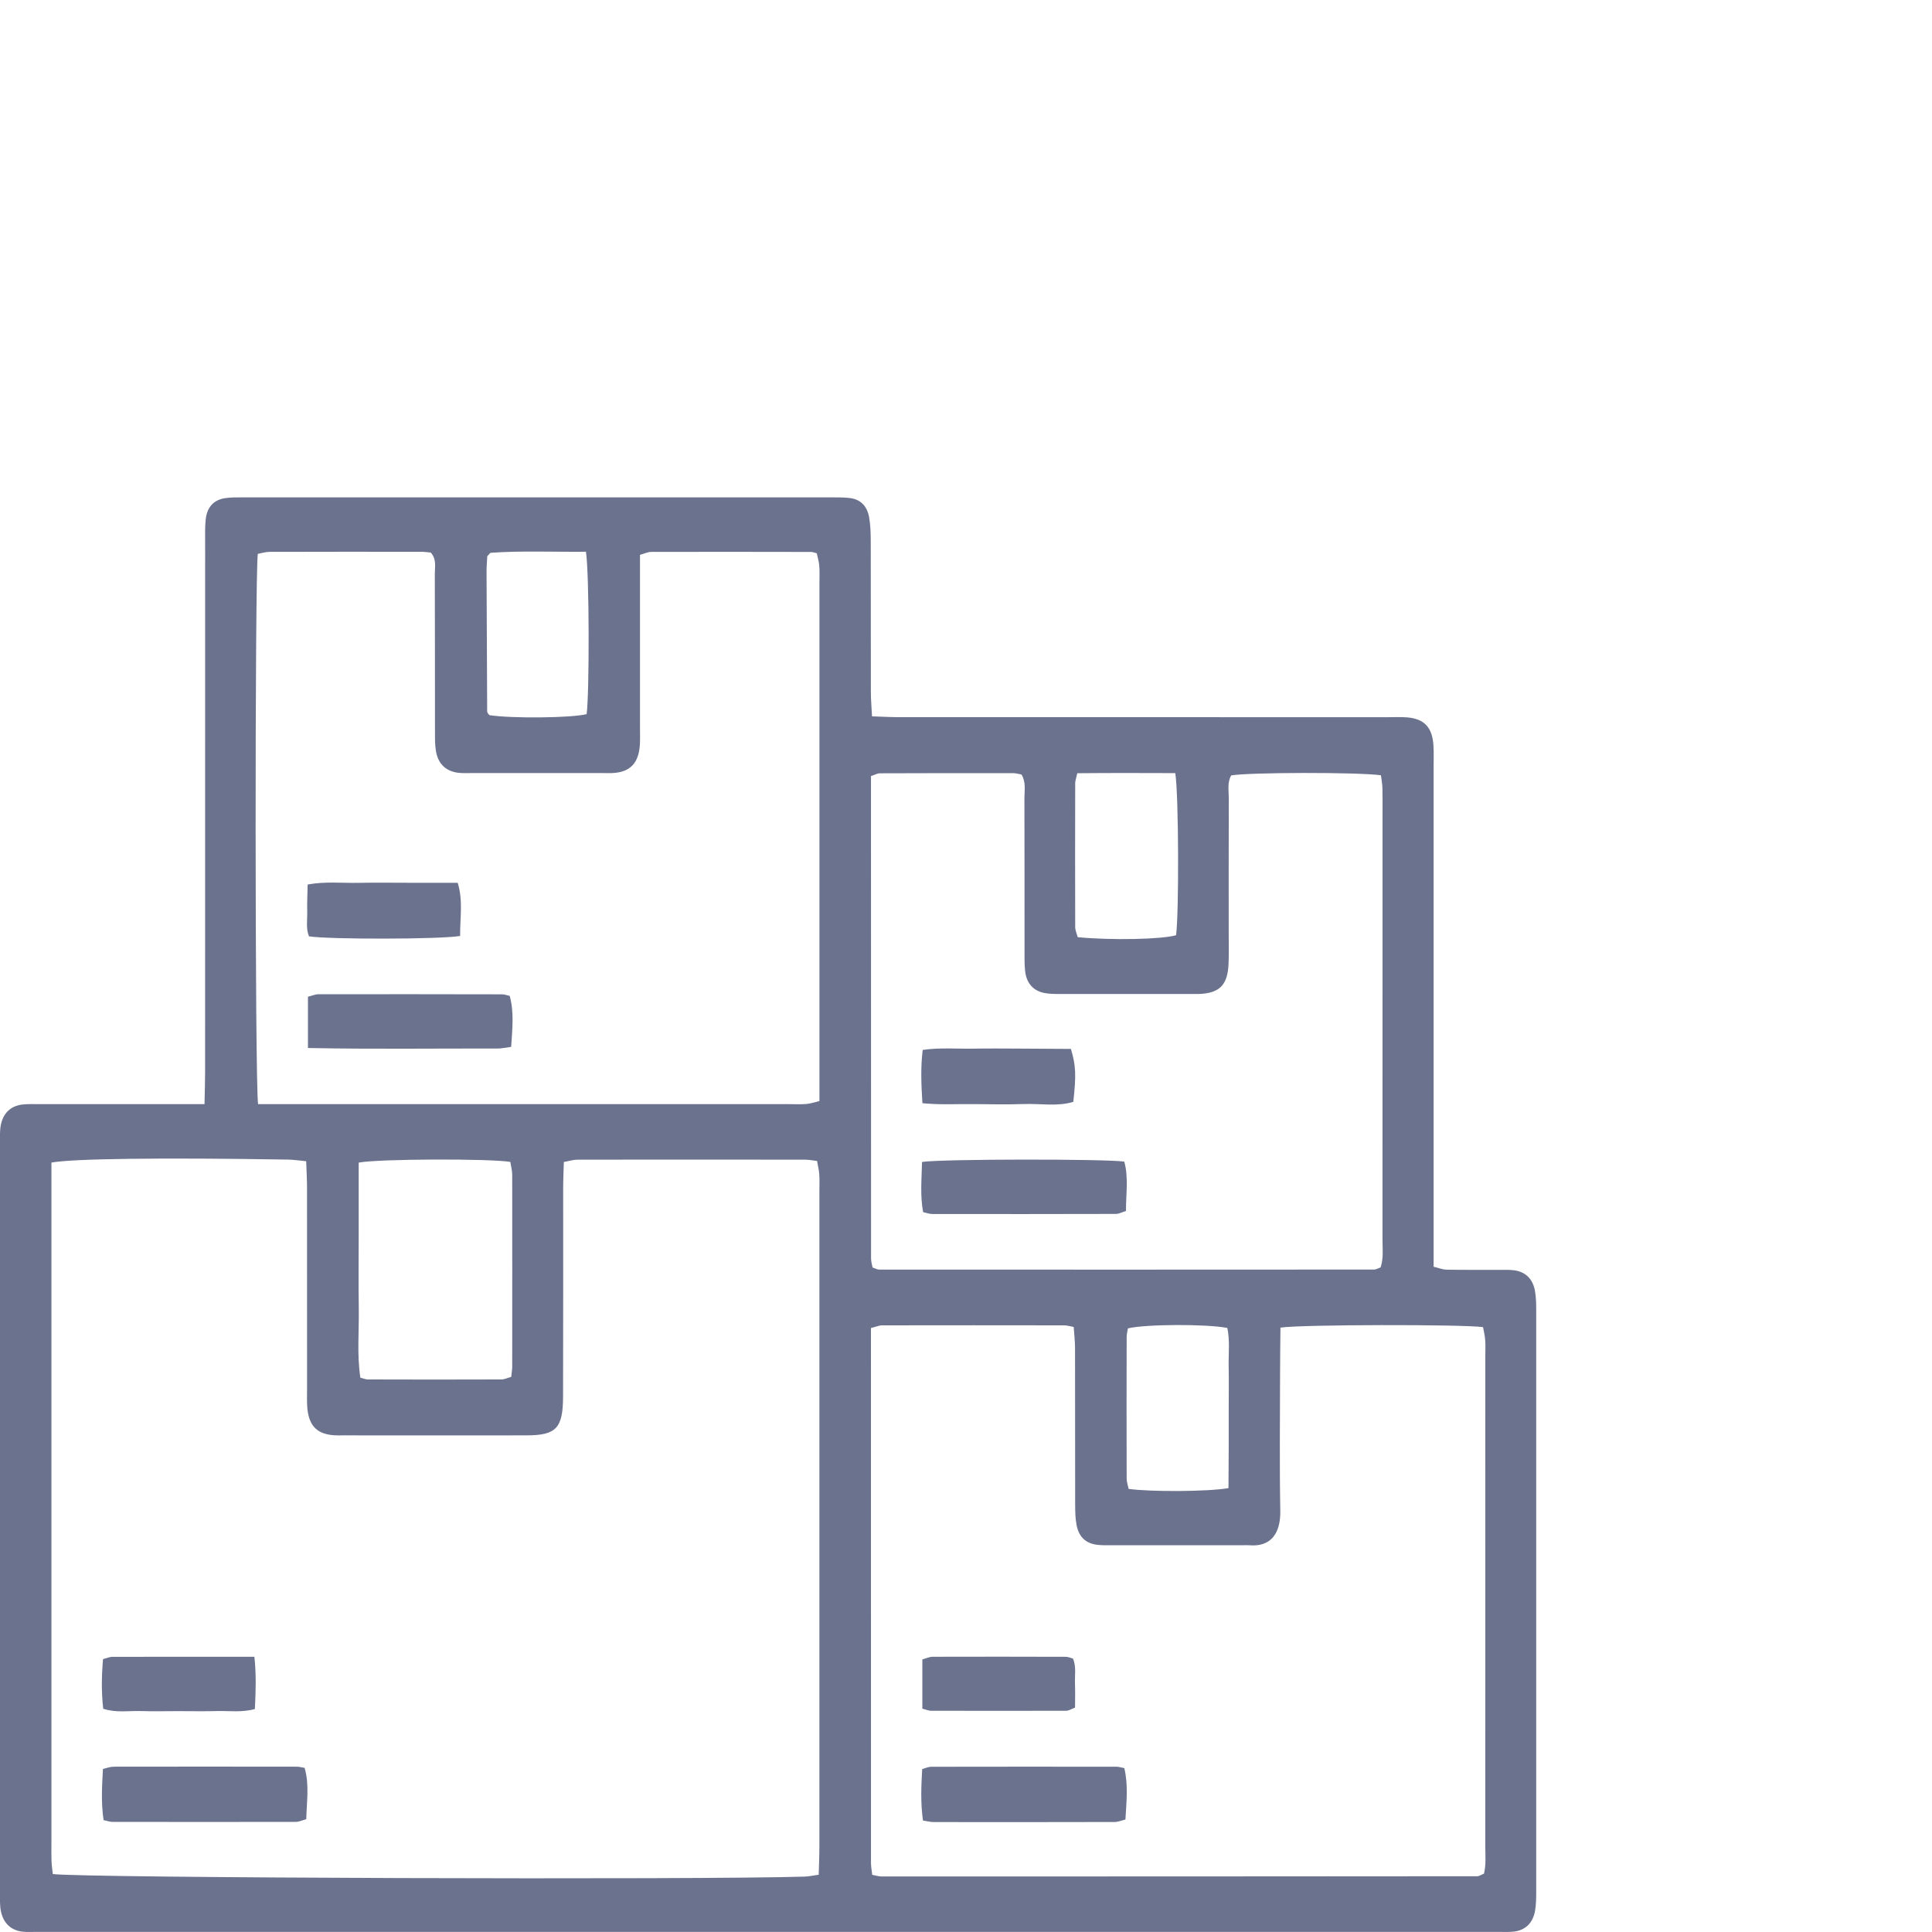 <svg xmlns="http://www.w3.org/2000/svg" viewBox="0 0 500 500"><defs><style>      .cls-1 {        fill: #6b728e;      }    </style></defs><g><g id="Capa_1"><g><path class="cls-1" d="M52.93,285.75c.06-3.27.15-5.68.15-8.1,0-45.69,0-91.37.01-137.06,0-2.04-.07-4.09.14-6.11.34-3.26,2.09-5.14,5.1-5.57,1.49-.21,3.02-.19,4.52-.19,50.83,0,101.66,0,152.49,0,1.51,0,3.03,0,4.53.16,2.78.3,4.53,2.05,5.05,4.95.36,1.98.42,4.04.43,6.07.04,13.05,0,26.11.03,39.16,0,1.98.18,3.96.3,6.33,2.56.08,4.78.21,7.01.21,42.14.01,84.27,0,126.41.01,1.7,0,3.41-.09,5.1.05,4.42.37,6.51,2.62,6.78,7.31.11,1.83.04,3.67.04,5.51,0,40.59,0,81.18,0,121.76v7.59c1.27.3,2.31.74,3.36.76,4.53.08,9.07.03,13.6.05,1.32,0,2.66-.06,3.96.12,2.95.43,4.8,2.28,5.33,5.45.27,1.59.3,3.24.3,4.87.01,50.17.01,100.35,0,150.52,0,1.63-.02,3.28-.29,4.87-.54,3.14-2.45,5.03-5.37,5.41-1.31.17-2.64.09-3.96.09-126.22,0-252.44,0-378.67,0-1.13,0-2.28.07-3.4-.05-3.35-.36-5.44-2.64-5.8-6.34-.13-1.41-.08-2.85-.08-4.28,0-64.25,0-128.5,0-192.74,0-1.43-.06-2.86.06-4.28.31-3.71,2.34-6.03,5.7-6.43,1.5-.18,3.02-.1,4.53-.1,12.09,0,24.19,0,36.28,0h6.34ZM13.31,300.89v8.21c0,55.88,0,111.75,0,167.63,0,1.63-.04,3.26.02,4.89.04,1.16.23,2.32.33,3.37,5.77,1.03,168.47,1.55,194.63.67,1.08-.04,2.15-.28,3.59-.48.07-2.68.18-5.09.18-7.49,0-56.49,0-112.97,0-169.46,0-1.43.07-2.86-.03-4.28-.08-1.16-.37-2.3-.57-3.49-1.19-.14-2.12-.34-3.05-.34-19.65-.02-39.3-.03-58.94,0-1.07,0-2.14.35-3.55.6-.06,2.44-.17,4.65-.17,6.86-.01,17.95.03,35.89-.03,53.84-.02,8.19-1.78,10.03-9.41,10.05-15.87.03-31.74.01-47.61,0-.76,0-1.51.03-2.27-.03-4.6-.32-6.7-2.67-6.94-7.78-.07-1.42-.02-2.85-.02-4.28,0-17.33,0-34.67-.01-52,0-2.19-.14-4.39-.22-6.86-1.82-.17-3.28-.4-4.74-.42-32.22-.53-55.69-.27-61.21.78ZM331.38,343.59c-.04,4.2-.09,8.04-.1,11.89-.01,11.83-.16,23.66.06,35.48.1,5.8-2.36,9.45-8.07,8.95-.56-.05-1.13,0-1.7,0-11.15,0-22.29,0-33.44,0-1.32,0-2.65.04-3.96-.09-3.05-.3-4.93-1.94-5.55-5.12-.35-1.77-.36-3.64-.37-5.46-.03-13.46,0-26.92-.03-40.38,0-1.77-.22-3.54-.35-5.45-1.05-.18-1.77-.41-2.48-.41-15.68-.02-31.36-.03-47.04,0-.87,0-1.74.4-2.95.69,0,46.3,0,92.36.01,138.42,0,.97.19,1.94.32,3.09.98.18,1.69.43,2.4.43,51.39,0,102.77-.01,154.16-.06.51,0,1.02-.37,1.76-.66.58-2.34.34-4.78.34-7.18.01-42.21.01-84.43.01-126.64,0-1.43.07-2.86-.03-4.28-.08-1.16-.37-2.3-.56-3.35-5.32-.74-47.27-.69-52.42.13ZM66.8,285.75h6.98c43.47,0,86.93,0,130.4,0,1.51,0,3.03.08,4.53-.04,1.06-.09,2.09-.46,3.36-.76v-6.98c0-42.43,0-84.86,0-127.29,0-1.43.08-2.86-.04-4.28-.1-1.14-.45-2.25-.66-3.22-.71-.17-1.08-.34-1.45-.34-13.8-.02-27.59-.05-41.39-.01-.87,0-1.74.44-2.9.76,0,2.23,0,4.25,0,6.28,0,12.85,0,25.7,0,38.55,0,1.43.05,2.86-.03,4.28-.28,4.69-2.43,7.03-6.73,7.34-.94.07-1.89.03-2.83.03-11.34,0-22.68,0-34.02,0-1.13,0-2.28.06-3.4-.07-3.2-.38-5.26-2.3-5.81-5.68-.29-1.79-.24-3.65-.24-5.48-.02-13.46.01-26.93-.04-40.39,0-1.75.51-3.68-1.05-5.45-.75-.06-1.67-.2-2.59-.2-13.04-.01-26.08-.02-39.12.02-1.06,0-2.11.35-3.05.52-.77,5.61-.76,136.34.07,142.43ZM318.63,200.68c-1.06,1.85-.61,3.94-.62,5.93-.04,11.82-.02,23.65-.02,35.47,0,2.45.07,4.9-.04,7.34-.23,5.28-2.13,7.38-6.88,7.78-.75.06-1.51.04-2.27.04-11.52,0-23.04,0-34.56,0-1.32,0-2.66,0-3.95-.25-2.94-.59-4.67-2.58-5-5.78-.19-1.81-.14-3.66-.14-5.5-.01-13.05.01-26.1-.03-39.14,0-1.98.46-4.07-.75-6.12-.64-.11-1.36-.35-2.08-.35-11.52-.02-23.04-.02-34.56.03-.69,0-1.39.42-2.32.72,0,41.71,0,83.29.02,124.87,0,.77.26,1.53.39,2.31.7.23,1.22.54,1.74.54,42.68.02,85.37.02,128.05-.01.52,0,1.04-.34,1.69-.56.79-2.37.49-4.82.49-7.22.02-36.7.01-73.39.01-110.09,0-2.24.03-4.49-.03-6.73-.03-1.15-.26-2.29-.38-3.32-5.88-.83-34.37-.77-38.75.04ZM92.83,300.88v18.61c0,6.32-.08,12.63.02,18.95.1,6.03-.5,12.11.41,18.1.85.21,1.38.46,1.92.46,11.51.03,23.03.05,34.54,0,.86,0,1.72-.44,2.59-.67.11-1.14.25-1.93.25-2.73.01-16.5.02-33.01,0-49.51,0-1.16-.33-2.32-.49-3.39-5.23-.88-34.03-.81-39.24.18ZM278.8,200.12c-.3,1.37-.53,1.94-.54,2.52-.03,12.41-.04,24.83,0,37.24,0,.92.44,1.85.65,2.66,8.86.85,21.77.57,25.46-.51.76-5.64.69-36.42-.21-41.95-8.28-.02-16.69-.06-25.37.03ZM151.63,142.79c-8.41.08-16.49-.3-24.57.27-.29.02-.55.51-.96.9-.06,1.28-.19,2.7-.18,4.11.04,12.01.1,24.02.16,36.03,0,.18.11.37.21.54.1.17.25.3.38.45,5.89.88,21.19.72,25.15-.27.74-5.5.7-36.5-.18-42.04ZM317.93,385.12c.02-3.71.05-7.15.06-10.58.01-3.46,0-6.92,0-10.39,0-3.46.06-6.93-.01-10.39-.07-3.4.35-6.84-.35-10.09-5.5-1.06-21.21-.98-25.72.11-.11.67-.33,1.44-.33,2.21-.03,12.22-.04,24.44,0,36.66,0,.94.35,1.87.51,2.67,5.6.8,20.63.73,25.84-.2Z"></path><path class="cls-1" d="M26.81,471.06c-.67-4.54-.43-8.73-.16-13.26,1-.22,1.87-.58,2.74-.58,15.83-.03,31.67-.02,47.5,0,.55,0,1.1.17,1.94.3,1.26,4.28.55,8.67.43,13.28-.97.26-1.84.7-2.71.7-15.83.04-31.67.02-47.5,0-.55,0-1.09-.21-2.24-.45Z"></path><path class="cls-1" d="M65.84,428.76c.51,4.92.34,9.09.12,13.53-3.41.95-6.6.44-9.74.53-3.39.09-6.78.02-10.18.02-3.2,0-6.41.08-9.61-.02-3.14-.1-6.35.5-9.72-.6-.49-4.35-.42-8.51-.05-12.84,1-.26,1.7-.59,2.4-.59,12.04-.03,24.09-.02,36.78-.02Z"></path><path class="cls-1" d="M238.86,471.13c-.65-4.68-.44-8.87-.2-13.3.91-.25,1.6-.59,2.29-.59,16.03-.03,32.05-.03,48.08-.01.54,0,1.09.2,1.94.36,1.04,4.31.56,8.68.29,13.3-.97.23-1.85.63-2.74.64-15.65.04-31.3.04-46.95.02-.73,0-1.46-.21-2.72-.4Z"></path><path class="cls-1" d="M238.7,442.21v-12.75c.95-.26,1.81-.69,2.67-.69,11.5-.04,22.99-.02,34.49.01.53,0,1.06.25,1.82.45.9,2.07.44,4.33.52,6.5.08,2.02.02,4.04.02,6.2-.92.34-1.6.81-2.27.81-11.68.04-23.37.03-35.05,0-.54,0-1.08-.26-2.19-.54Z"></path><path class="cls-1" d="M79.7,271.21v-13.26c1-.24,1.87-.64,2.74-.64,15.84-.03,31.69-.01,47.53.02.55,0,1.1.22,1.94.4,1.18,4.25.67,8.58.38,13.2-1.38.17-2.46.43-3.54.43-16.18-.04-32.36.2-49.04-.14Z"></path><path class="cls-1" d="M119.07,242.23c-5.28.88-33.84.91-39.1.1-.84-1.99-.41-4.25-.46-6.43-.06-2.2.06-4.41.11-6.99,4.6-.84,8.92-.34,13.2-.43,4.15-.09,8.31-.02,12.46-.02s8.64,0,13.17,0c1.44,4.66.58,9.08.63,13.76Z"></path><path class="cls-1" d="M238.62,300.71c5.39-.79,47.27-.8,52.34-.09,1.14,4.07.43,8.29.44,12.78-.9.27-1.76.75-2.61.76-15.84.05-31.68.04-47.52.02-.72,0-1.43-.28-2.37-.48-.79-4.3-.38-8.47-.28-12.99Z"></path><path class="cls-1" d="M238.72,285.51c-.31-5.02-.48-9.22.07-13.79,4.58-.66,8.88-.25,13.16-.33,4.14-.07,8.29-.03,12.43-.01,4.3.01,8.6.05,12.77.08,1.29,4.28,1.39,6.78.62,13.7-4.16,1.26-8.48.41-12.74.56-4.33.15-8.66.07-12.99.02-4.29-.05-8.59.23-13.31-.23Z"></path></g></g></g></svg>
